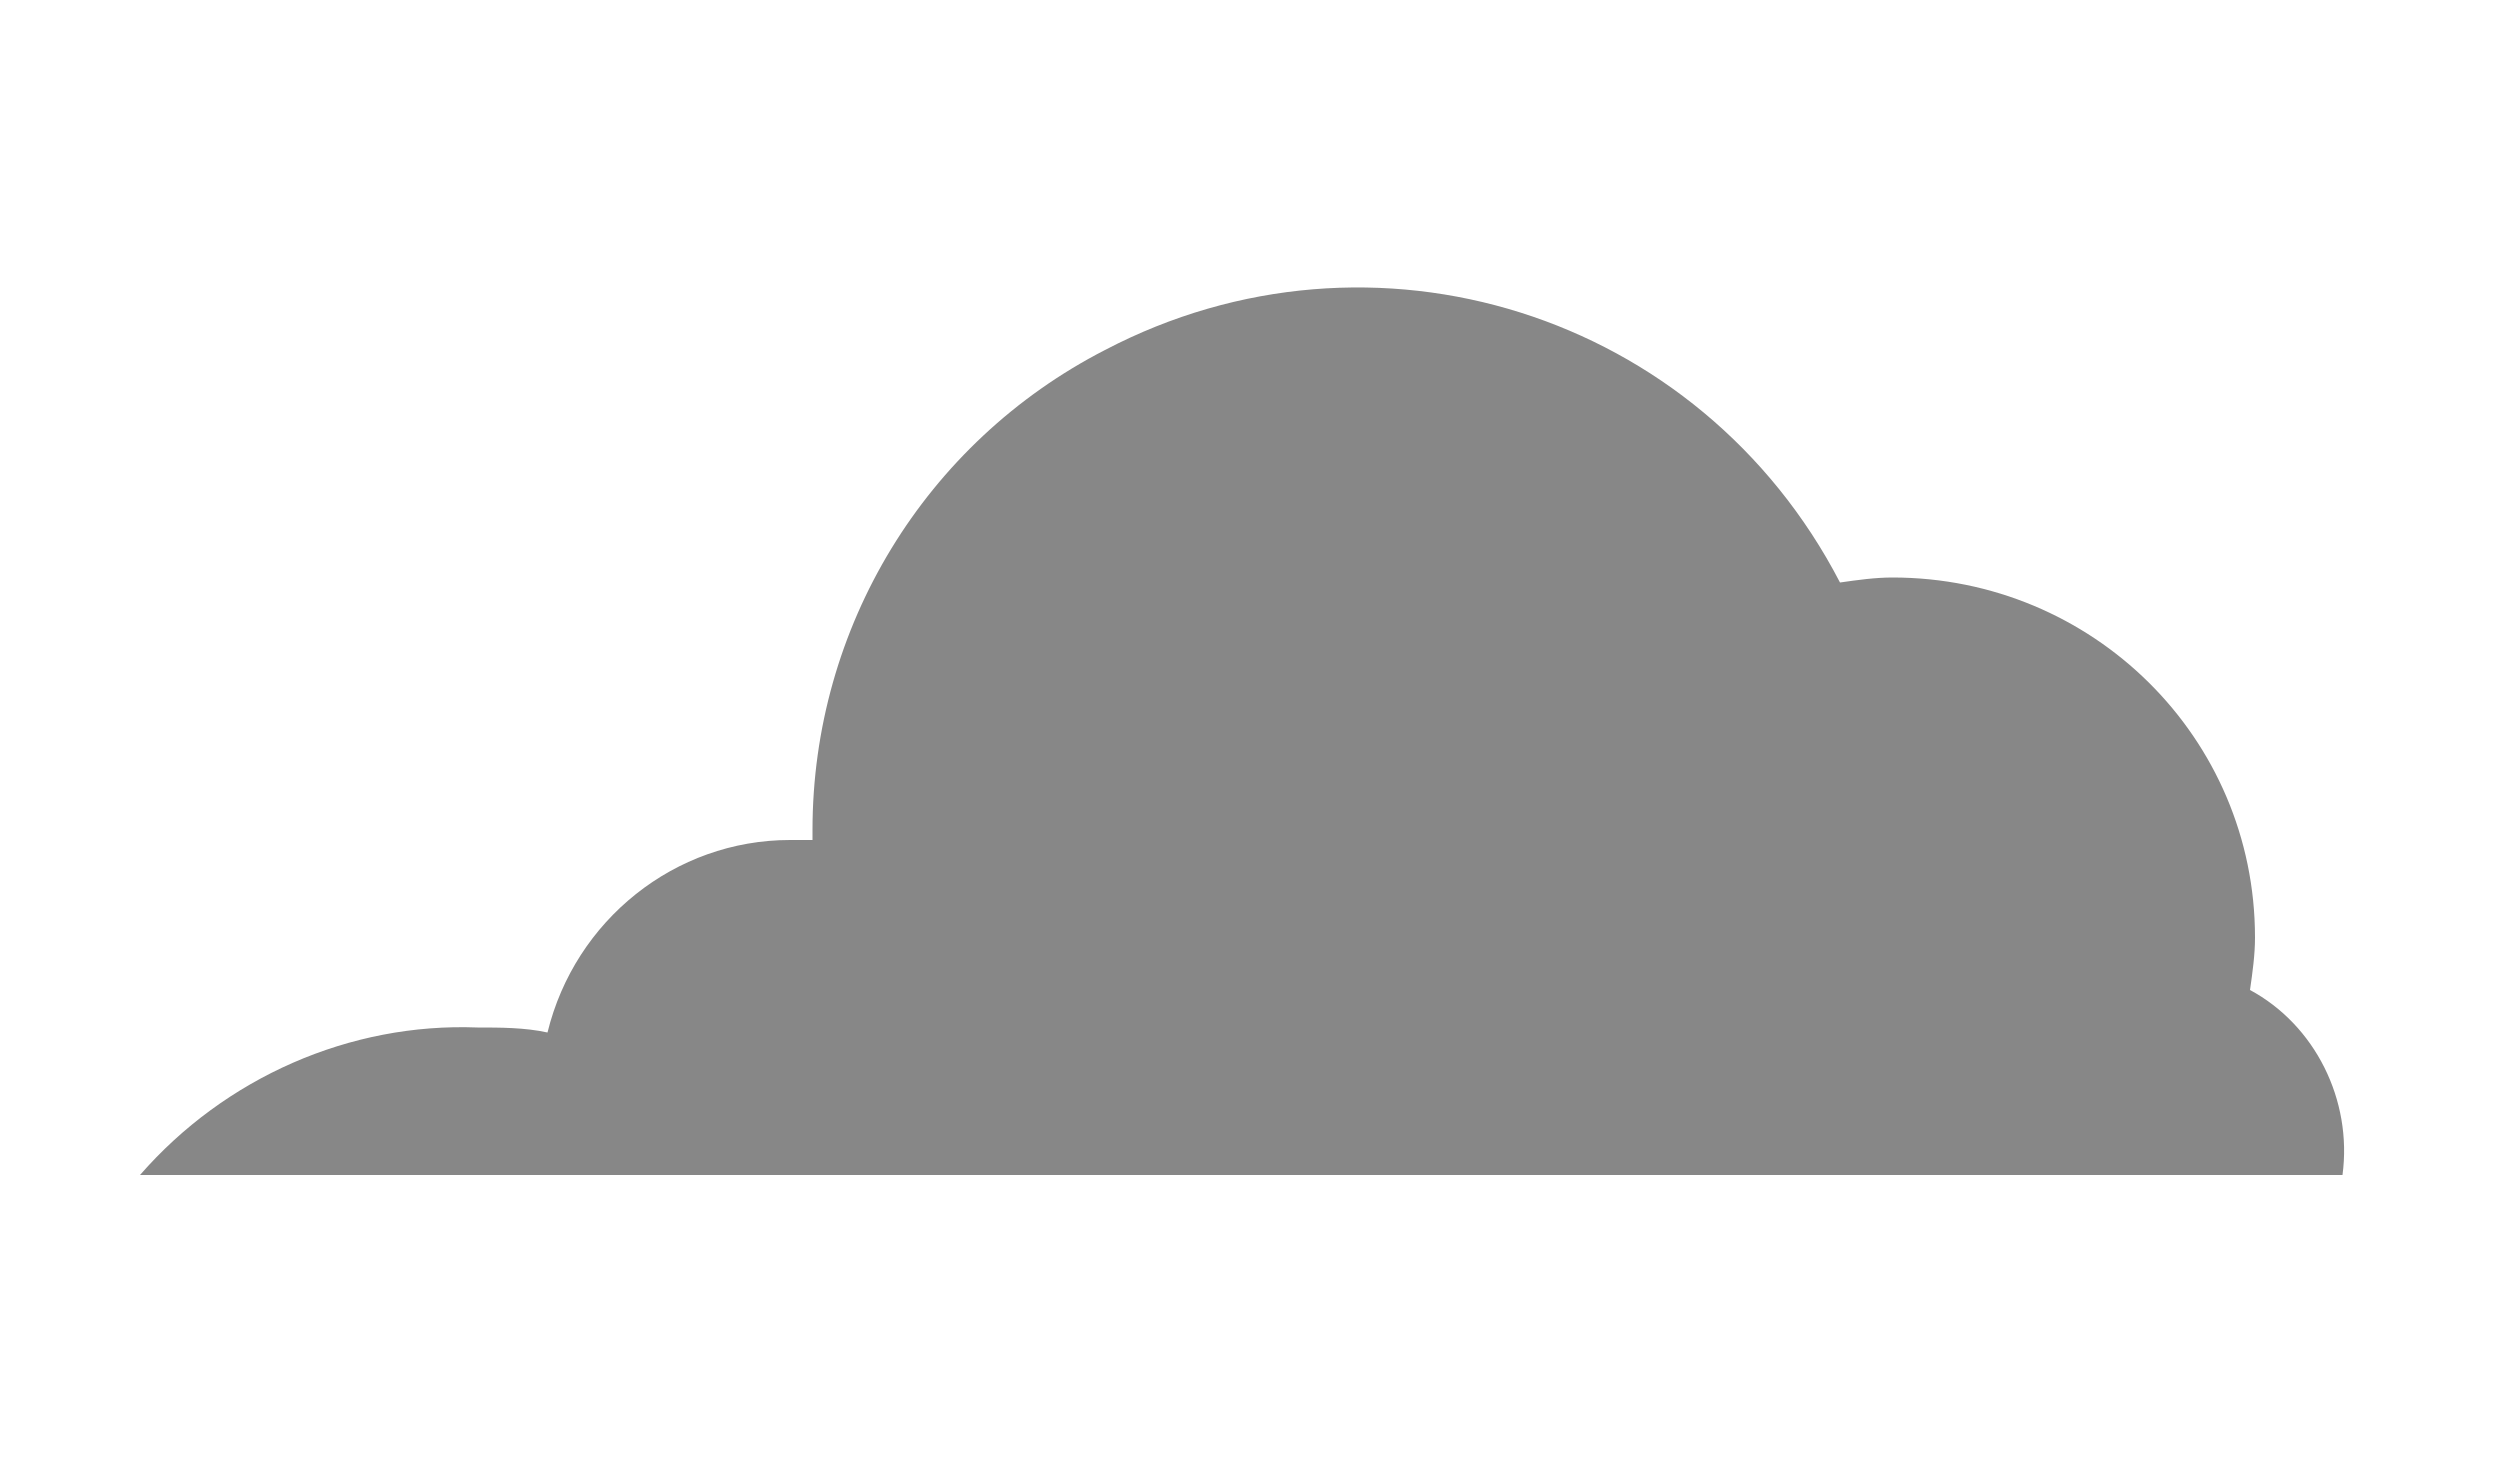 <?xml version="1.0" encoding="utf-8"?>
<!-- Generator: Adobe Illustrator 22.0.1, SVG Export Plug-In . SVG Version: 6.00 Build 0)  -->
<svg version="1.1" id="Livello_1" xmlns="http://www.w3.org/2000/svg" xmlns:xlink="http://www.w3.org/1999/xlink" x="0px" y="0px"
	 viewBox="0 0 100 59" style="enable-background:new 0 0 100 59;" xml:space="preserve">
<style type="text/css">
	.st0{fill:#878787;}
</style>
<title>3.6</title>
<path class="st0" d="M90,39.6c0.1-0.7,0.2-1.4,0.2-2.1c0-8-6.5-14.4-14.5-14.4l0,0c-0.7,0-1.4,0.1-2.1,0.2C68,12.5,54.9,8.4,44.2,14
	C37,17.7,32.5,25.1,32.5,33.2c0,0.1,0,0.2,0,0.4c-0.3,0-0.6,0-0.9,0c-4.6,0-8.6,3.2-9.7,7.7c-0.9-0.2-1.9-0.2-2.8-0.2
	C14,40.9,9,43.1,5.6,47h88.1C94.1,44,92.6,41,90,39.6z"/>
</svg>
